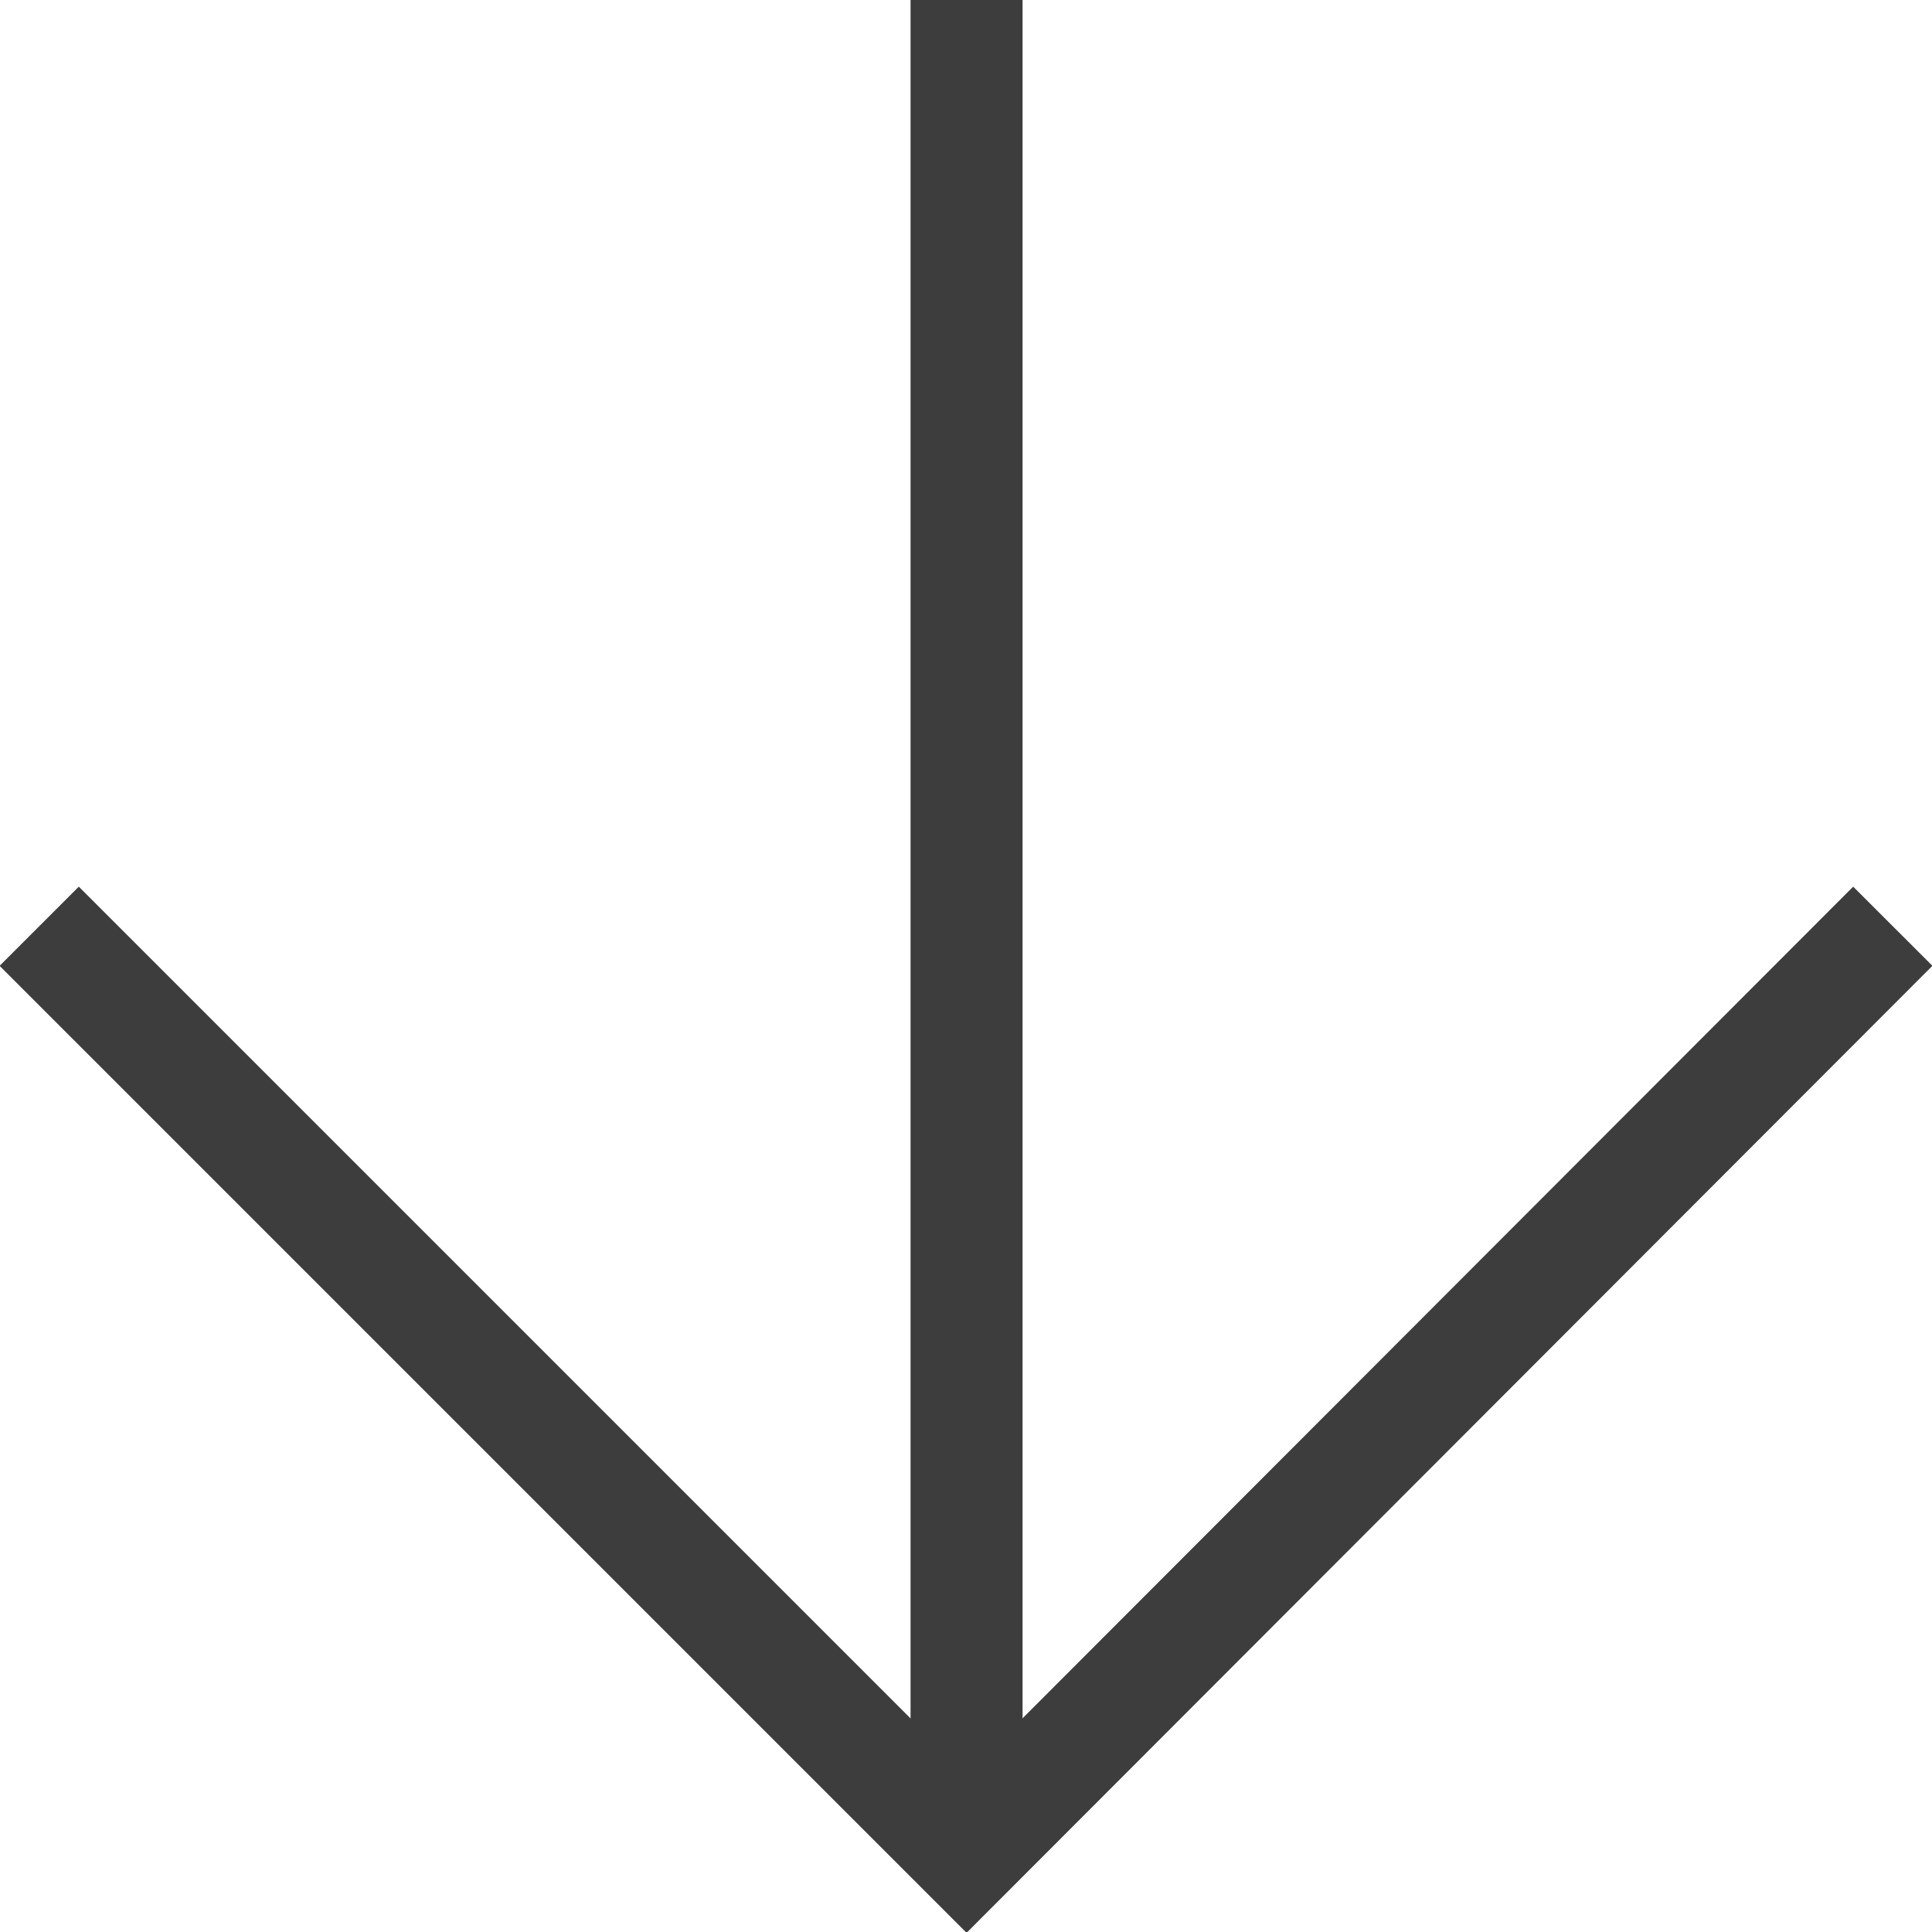 <svg xmlns="http://www.w3.org/2000/svg" viewBox="0 0 17.25 17.25"><defs><style>.cls-1{fill:none;stroke:#3d3d3d;stroke-miterlimit:10;}</style></defs><g id="Layer_2" data-name="Layer 2"><g id="intorduction_02"><polyline class="cls-1" points="16.9 8.27 8.63 16.55 0.35 8.27"/><line class="cls-1" x1="8.63" x2="8.63" y2="16.55"/></g></g></svg>